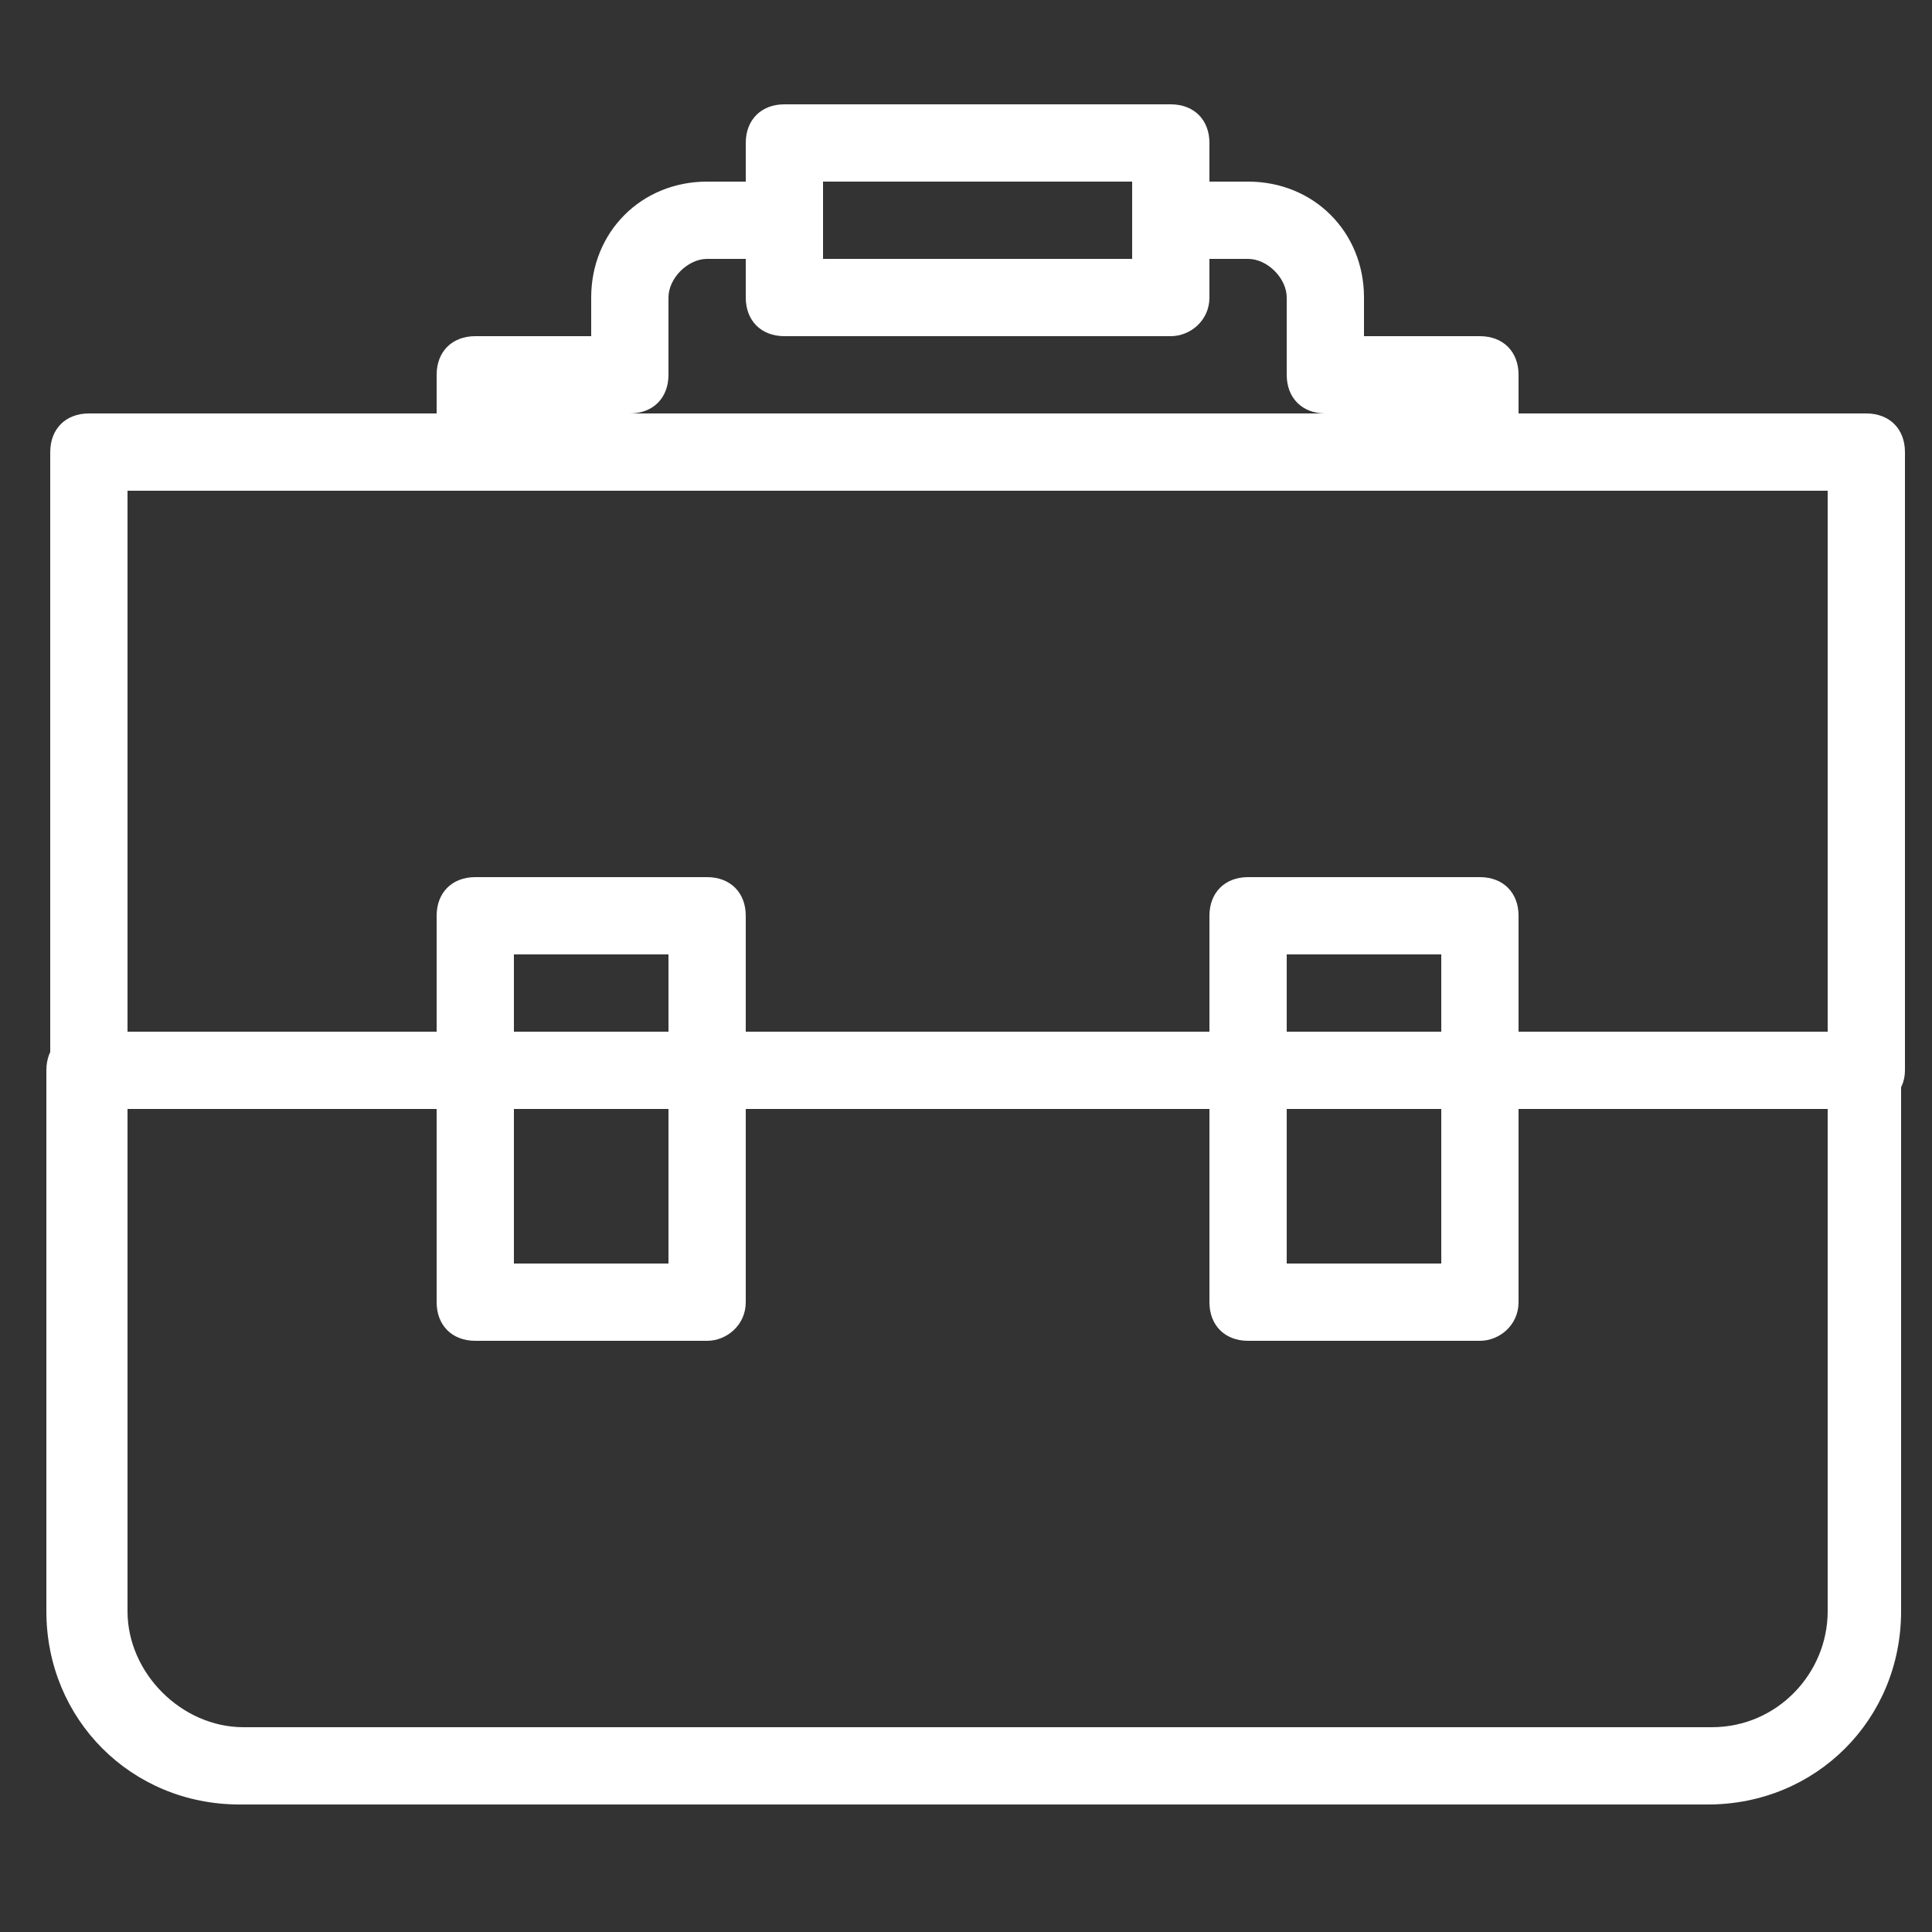 <?xml version="1.0" encoding="utf-8"?>
<svg version="1.1" id="Layer_1" xmlns="http://www.w3.org/2000/svg" xmlns:xlink="http://www.w3.org/1999/xlink" x="0px" y="0px"
	 width="50px" height="50px" viewBox="0 0 50 50" style="enable-background:new 0 0 50 50;" xml:space="preserve">
<rect x="0" y="0" width="50" height="50" fill="#333333" stroke="none"/>
<style type="text/css">
	.st0{fill:#FFFFFF;}
</style>
<g id="Briefcase" transform="translate(1 1)">
	<path class="st0" d="M43.2,45.7h-38c-2.8,0-5-2.2-5-5v-14c0-0.6,0.4-1,1-1h46c0.6,0,1,0.4,1,1v14C48.2,43.5,46,45.7,43.2,45.7z
		 M2.3,27.7v13c0,1.6,1.4,3,3,3h38c1.7,0,3-1.4,3-3v-13H2.3z"/>
	<path class="st0" d="M47.3,27.7c-0.6,0-1-0.4-1-1v-15h-44v15c0,0.6-0.4,1-1,1s-1-0.4-1-1v-16c0-0.6,0.4-1,1-1h46c0.6,0,1,0.4,1,1
		v16C48.3,27.3,47.8,27.7,47.3,27.7z"/>
	<path class="st0" d="M11.3,11.7c-0.6,0-1-0.4-1-1v-2c0-0.6,0.4-1,1-1h3v-1c0-1.7,1.3-3,3-3h2c0.6,0,1,0.4,1,1s-0.4,1-1,1h-2
		c-0.5,0-1,0.5-1,1v2c0,0.6-0.4,1-1,1h-3v1C12.3,11.3,11.8,11.7,11.3,11.7z"/>
	<path class="st0" d="M29.3,7.7h-10c-0.6,0-1-0.4-1-1v-4c0-0.6,0.4-1,1-1h10c0.6,0,1,0.4,1,1v4C30.3,7.3,29.8,7.7,29.3,7.7z
		 M20.3,5.7h8v-2h-8V5.7z"/>
	<path class="st0" d="M37.3,11.7c-0.6,0-1-0.4-1-1v-1h-3c-0.6,0-1-0.4-1-1v-2c0-0.5-0.5-1-1-1h-2c-0.6,0-1-0.4-1-1s0.4-1,1-1h2
		c1.7,0,3,1.3,3,3v1h3c0.6,0,1,0.4,1,1v2C38.3,11.3,37.8,11.7,37.3,11.7z"/>
	<path class="st0" d="M17.3,33.7h-6c-0.6,0-1-0.4-1-1v-10c0-0.6,0.4-1,1-1h6c0.6,0,1,0.4,1,1v10C18.3,33.3,17.8,33.7,17.3,33.7z
		 M12.3,31.7h4v-8h-4V31.7z"/>
	<path class="st0" d="M37.3,33.7h-6c-0.6,0-1-0.4-1-1v-10c0-0.6,0.4-1,1-1h6c0.6,0,1,0.4,1,1v10C38.3,33.3,37.8,33.7,37.3,33.7z
		 M32.3,31.7h4v-8h-4V31.7z"/>
</g>
</svg>
